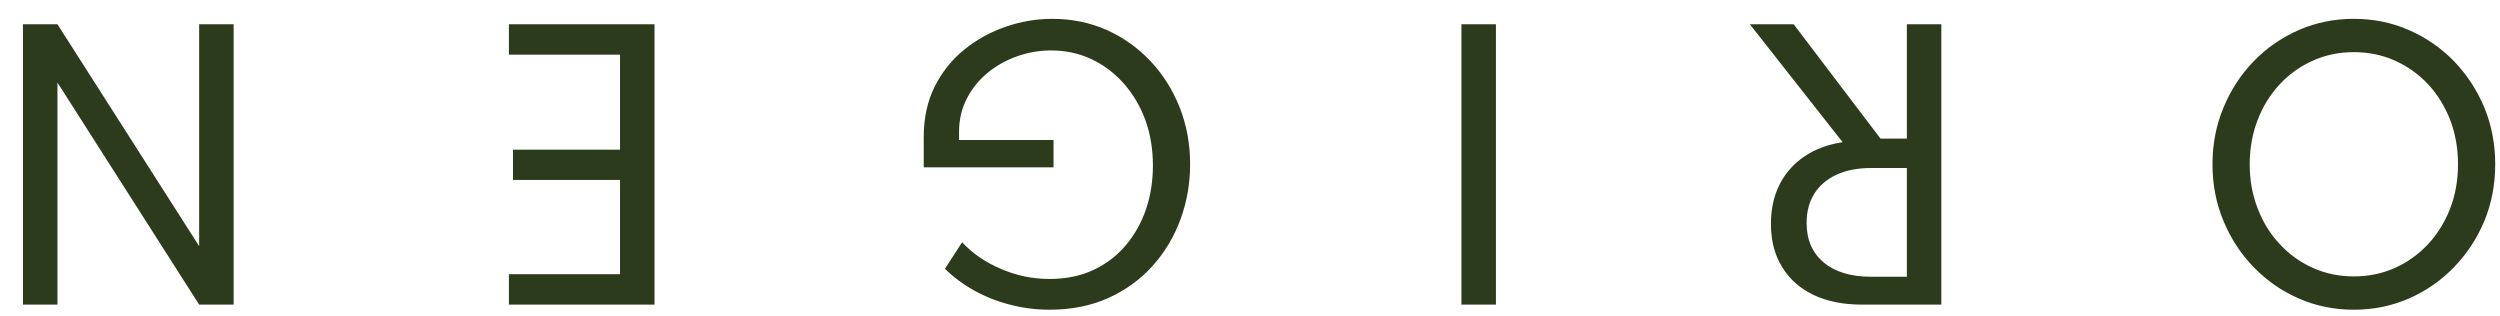 <svg xmlns="http://www.w3.org/2000/svg" width="103" height="13" viewBox="0 0 103 13" fill="none"><path d="M96.978 0.776C97.786 0.776 98.542 0.93 99.246 1.238C99.951 1.546 100.57 1.973 101.102 2.519C101.634 3.07 102.051 3.707 102.355 4.43C102.653 5.158 102.803 5.937 102.803 6.768C102.803 7.603 102.653 8.383 102.355 9.106C102.051 9.829 101.634 10.464 101.102 11.01C100.57 11.561 99.951 11.99 99.246 12.298C98.542 12.606 97.786 12.76 96.978 12.76C96.171 12.76 95.415 12.606 94.71 12.298C94.006 11.99 93.388 11.561 92.856 11.01C92.323 10.464 91.908 9.829 91.609 9.106C91.306 8.383 91.154 7.603 91.154 6.768C91.154 5.937 91.306 5.158 91.609 4.43C91.908 3.707 92.323 3.07 92.856 2.519C93.388 1.973 94.006 1.546 94.71 1.238C95.415 0.93 96.171 0.776 96.978 0.776ZM96.978 2.148C96.372 2.148 95.809 2.265 95.291 2.498C94.769 2.731 94.314 3.056 93.927 3.471C93.534 3.891 93.231 4.381 93.016 4.941C92.797 5.506 92.688 6.115 92.688 6.768C92.688 7.421 92.797 8.028 93.016 8.588C93.231 9.153 93.534 9.643 93.927 10.058C94.314 10.478 94.769 10.805 95.291 11.038C95.809 11.271 96.372 11.388 96.978 11.388C97.585 11.388 98.15 11.271 98.672 11.038C99.191 10.805 99.645 10.478 100.038 10.058C100.425 9.643 100.728 9.153 100.948 8.588C101.162 8.028 101.27 7.421 101.27 6.768C101.27 6.115 101.162 5.506 100.948 4.941C100.728 4.381 100.425 3.891 100.038 3.471C99.645 3.056 99.191 2.731 98.672 2.498C98.15 2.265 97.585 2.148 96.978 2.148ZM79.983 1L79.983 12.55L76.707 12.55C75.942 12.55 75.279 12.417 74.719 12.151C74.159 11.885 73.728 11.502 73.424 11.003C73.116 10.508 72.962 9.913 72.962 9.218C72.962 8.611 73.081 8.072 73.319 7.601C73.557 7.13 73.898 6.745 74.341 6.446C74.78 6.147 75.305 5.951 75.916 5.858L72.094 1L73.9 1L77.477 5.711L78.562 5.711L78.562 1L79.983 1ZM78.562 6.922L77.092 6.922C76.542 6.922 76.068 7.013 75.671 7.195C75.275 7.377 74.969 7.636 74.754 7.972C74.54 8.313 74.432 8.716 74.432 9.183C74.432 9.878 74.668 10.422 75.139 10.814C75.606 11.206 76.257 11.402 77.092 11.402L78.562 11.402L78.562 6.922ZM61.632 1L61.632 12.55L60.211 12.55L60.211 1L61.632 1ZM43.356 0.776C44.154 0.776 44.898 0.928 45.589 1.231C46.275 1.539 46.877 1.966 47.395 2.512C47.908 3.058 48.31 3.693 48.599 4.416C48.888 5.144 49.033 5.928 49.033 6.768C49.033 7.552 48.902 8.303 48.641 9.022C48.38 9.741 47.999 10.38 47.5 10.94C47.001 11.5 46.394 11.943 45.68 12.27C44.961 12.597 44.149 12.76 43.244 12.76C42.675 12.76 42.129 12.69 41.606 12.55C41.079 12.415 40.589 12.221 40.136 11.969C39.683 11.717 39.282 11.418 38.932 11.073L39.639 9.981C40.068 10.443 40.603 10.809 41.242 11.08C41.877 11.355 42.544 11.493 43.244 11.493C43.921 11.493 44.523 11.369 45.05 11.122C45.577 10.875 46.023 10.534 46.387 10.1C46.751 9.666 47.029 9.169 47.22 8.609C47.407 8.049 47.5 7.454 47.5 6.824C47.5 6.143 47.395 5.513 47.185 4.934C46.97 4.36 46.672 3.858 46.289 3.429C45.906 3 45.461 2.666 44.952 2.428C44.443 2.195 43.895 2.078 43.307 2.078C42.831 2.078 42.367 2.157 41.914 2.316C41.461 2.475 41.055 2.701 40.696 2.995C40.332 3.294 40.045 3.648 39.835 4.059C39.62 4.47 39.513 4.927 39.513 5.431L39.513 5.767L43.405 5.767L43.405 6.894L38.057 6.894L38.057 5.648C38.057 4.864 38.209 4.169 38.512 3.562C38.815 2.96 39.224 2.451 39.737 2.036C40.246 1.625 40.815 1.313 41.445 1.098C42.07 0.883 42.707 0.776 43.356 0.776ZM26.966 1L26.966 12.55L20.967 12.55L20.967 11.297L25.545 11.297L25.545 7.412L21.135 7.412L21.135 6.166L25.545 6.166L25.545 2.253L20.967 2.253L20.967 1L26.966 1ZM9.626 1L9.626 12.55L8.205 12.55L2.367 3.401L2.367 12.55L0.946 12.55L0.946 1L2.367 1L8.205 10.142L8.205 1L9.626 1Z" fill="#2C3B1B"></path></svg>